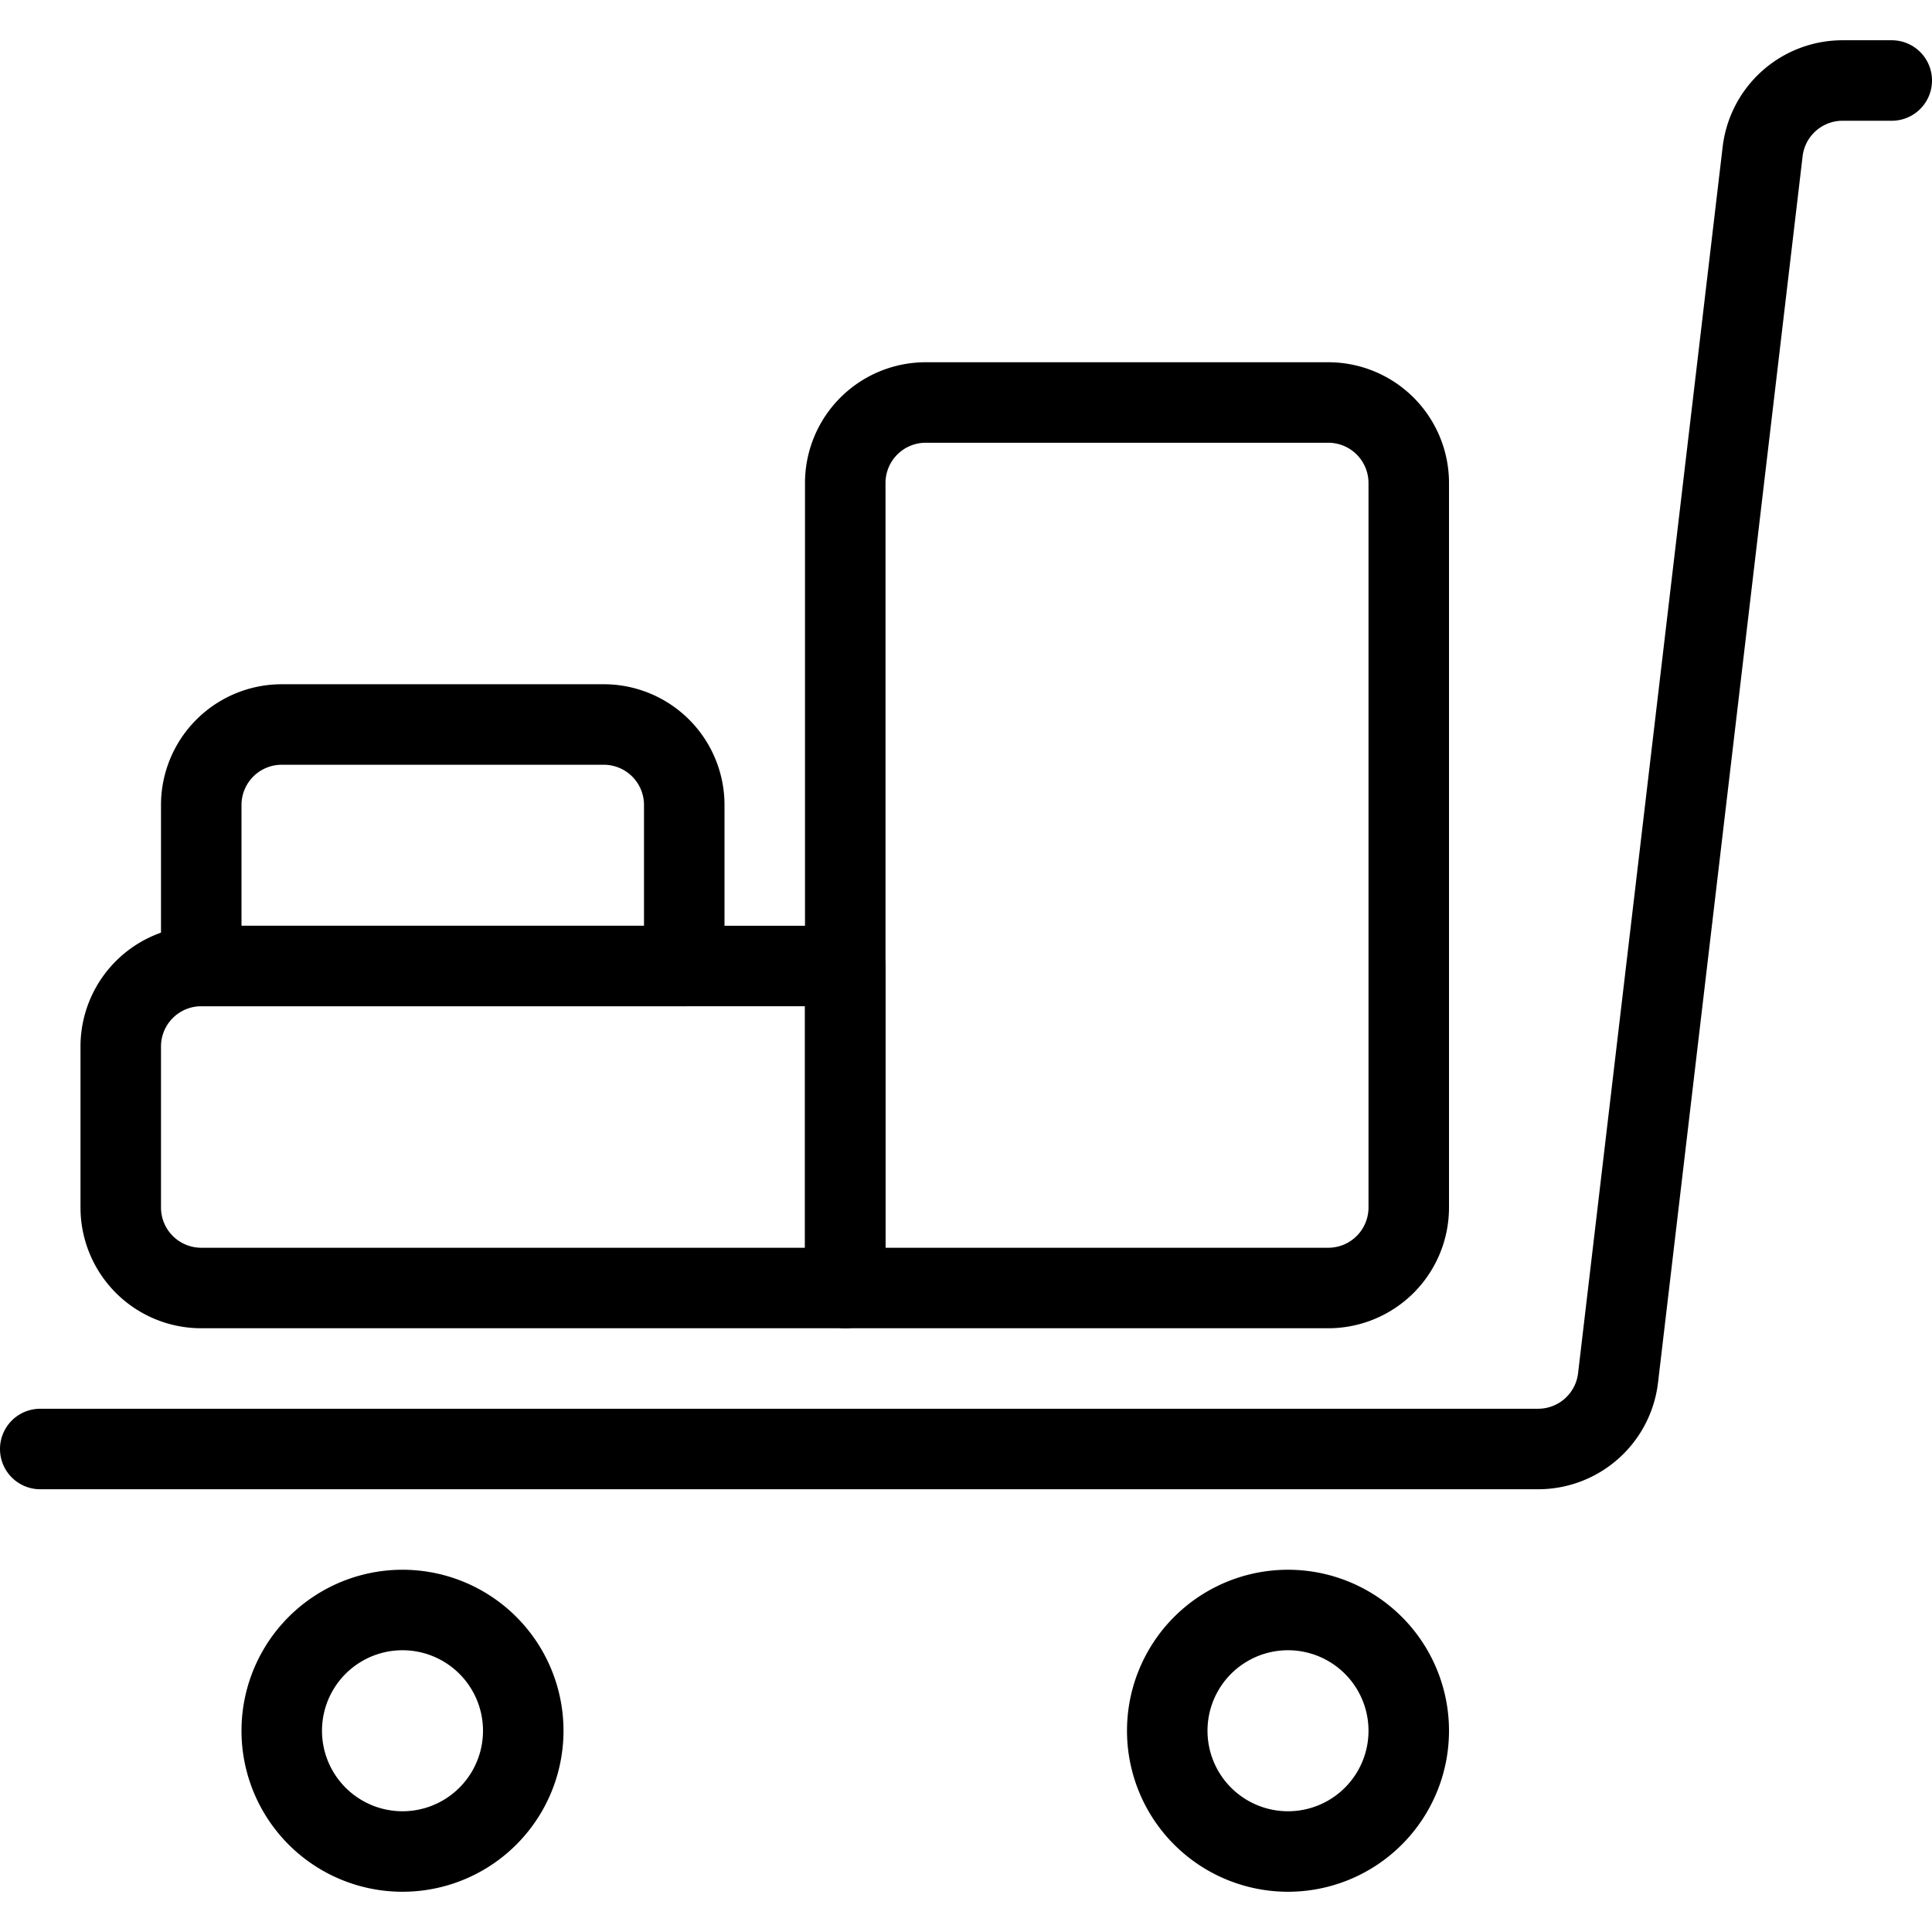 <svg viewBox="0 0 24 24" xmlns="http://www.w3.org/2000/svg"><g transform="matrix(1,0,0,1,0,0)"><path d="M14.500 21.500 A1.500 1.500 0 1 0 17.500 21.500 A1.500 1.500 0 1 0 14.500 21.500 Z" fill="none" stroke="#000000" stroke-linecap="round" stroke-linejoin="round"></path><path d="M3.500 21.500 A1.500 1.500 0 1 0 6.500 21.500 A1.500 1.500 0 1 0 3.500 21.500 Z" fill="none" stroke="#000000" stroke-linecap="round" stroke-linejoin="round"></path><path d="M23.5,1h-.611a1,1,0,0,0-.993.883L20.1,17.117a1,1,0,0,1-.993.883H.5" fill="none" stroke="#000000" stroke-linecap="round" stroke-linejoin="round"></path><path d="M10.5,12h-8a1,1,0,0,0-1,1v2a1,1,0,0,0,1,1h8Z" fill="none" stroke="#000000" stroke-linecap="round" stroke-linejoin="round"></path><path d="M8.5,10a1,1,0,0,0-1-1h-4a1,1,0,0,0-1,1v2h6Z" fill="none" stroke="#000000" stroke-linecap="round" stroke-linejoin="round"></path><path d="M17.5,6a1,1,0,0,0-1-1h-5a1,1,0,0,0-1,1V16h6a1,1,0,0,0,1-1Z" fill="none" stroke="#000000" stroke-linecap="round" stroke-linejoin="round"></path></g></svg>